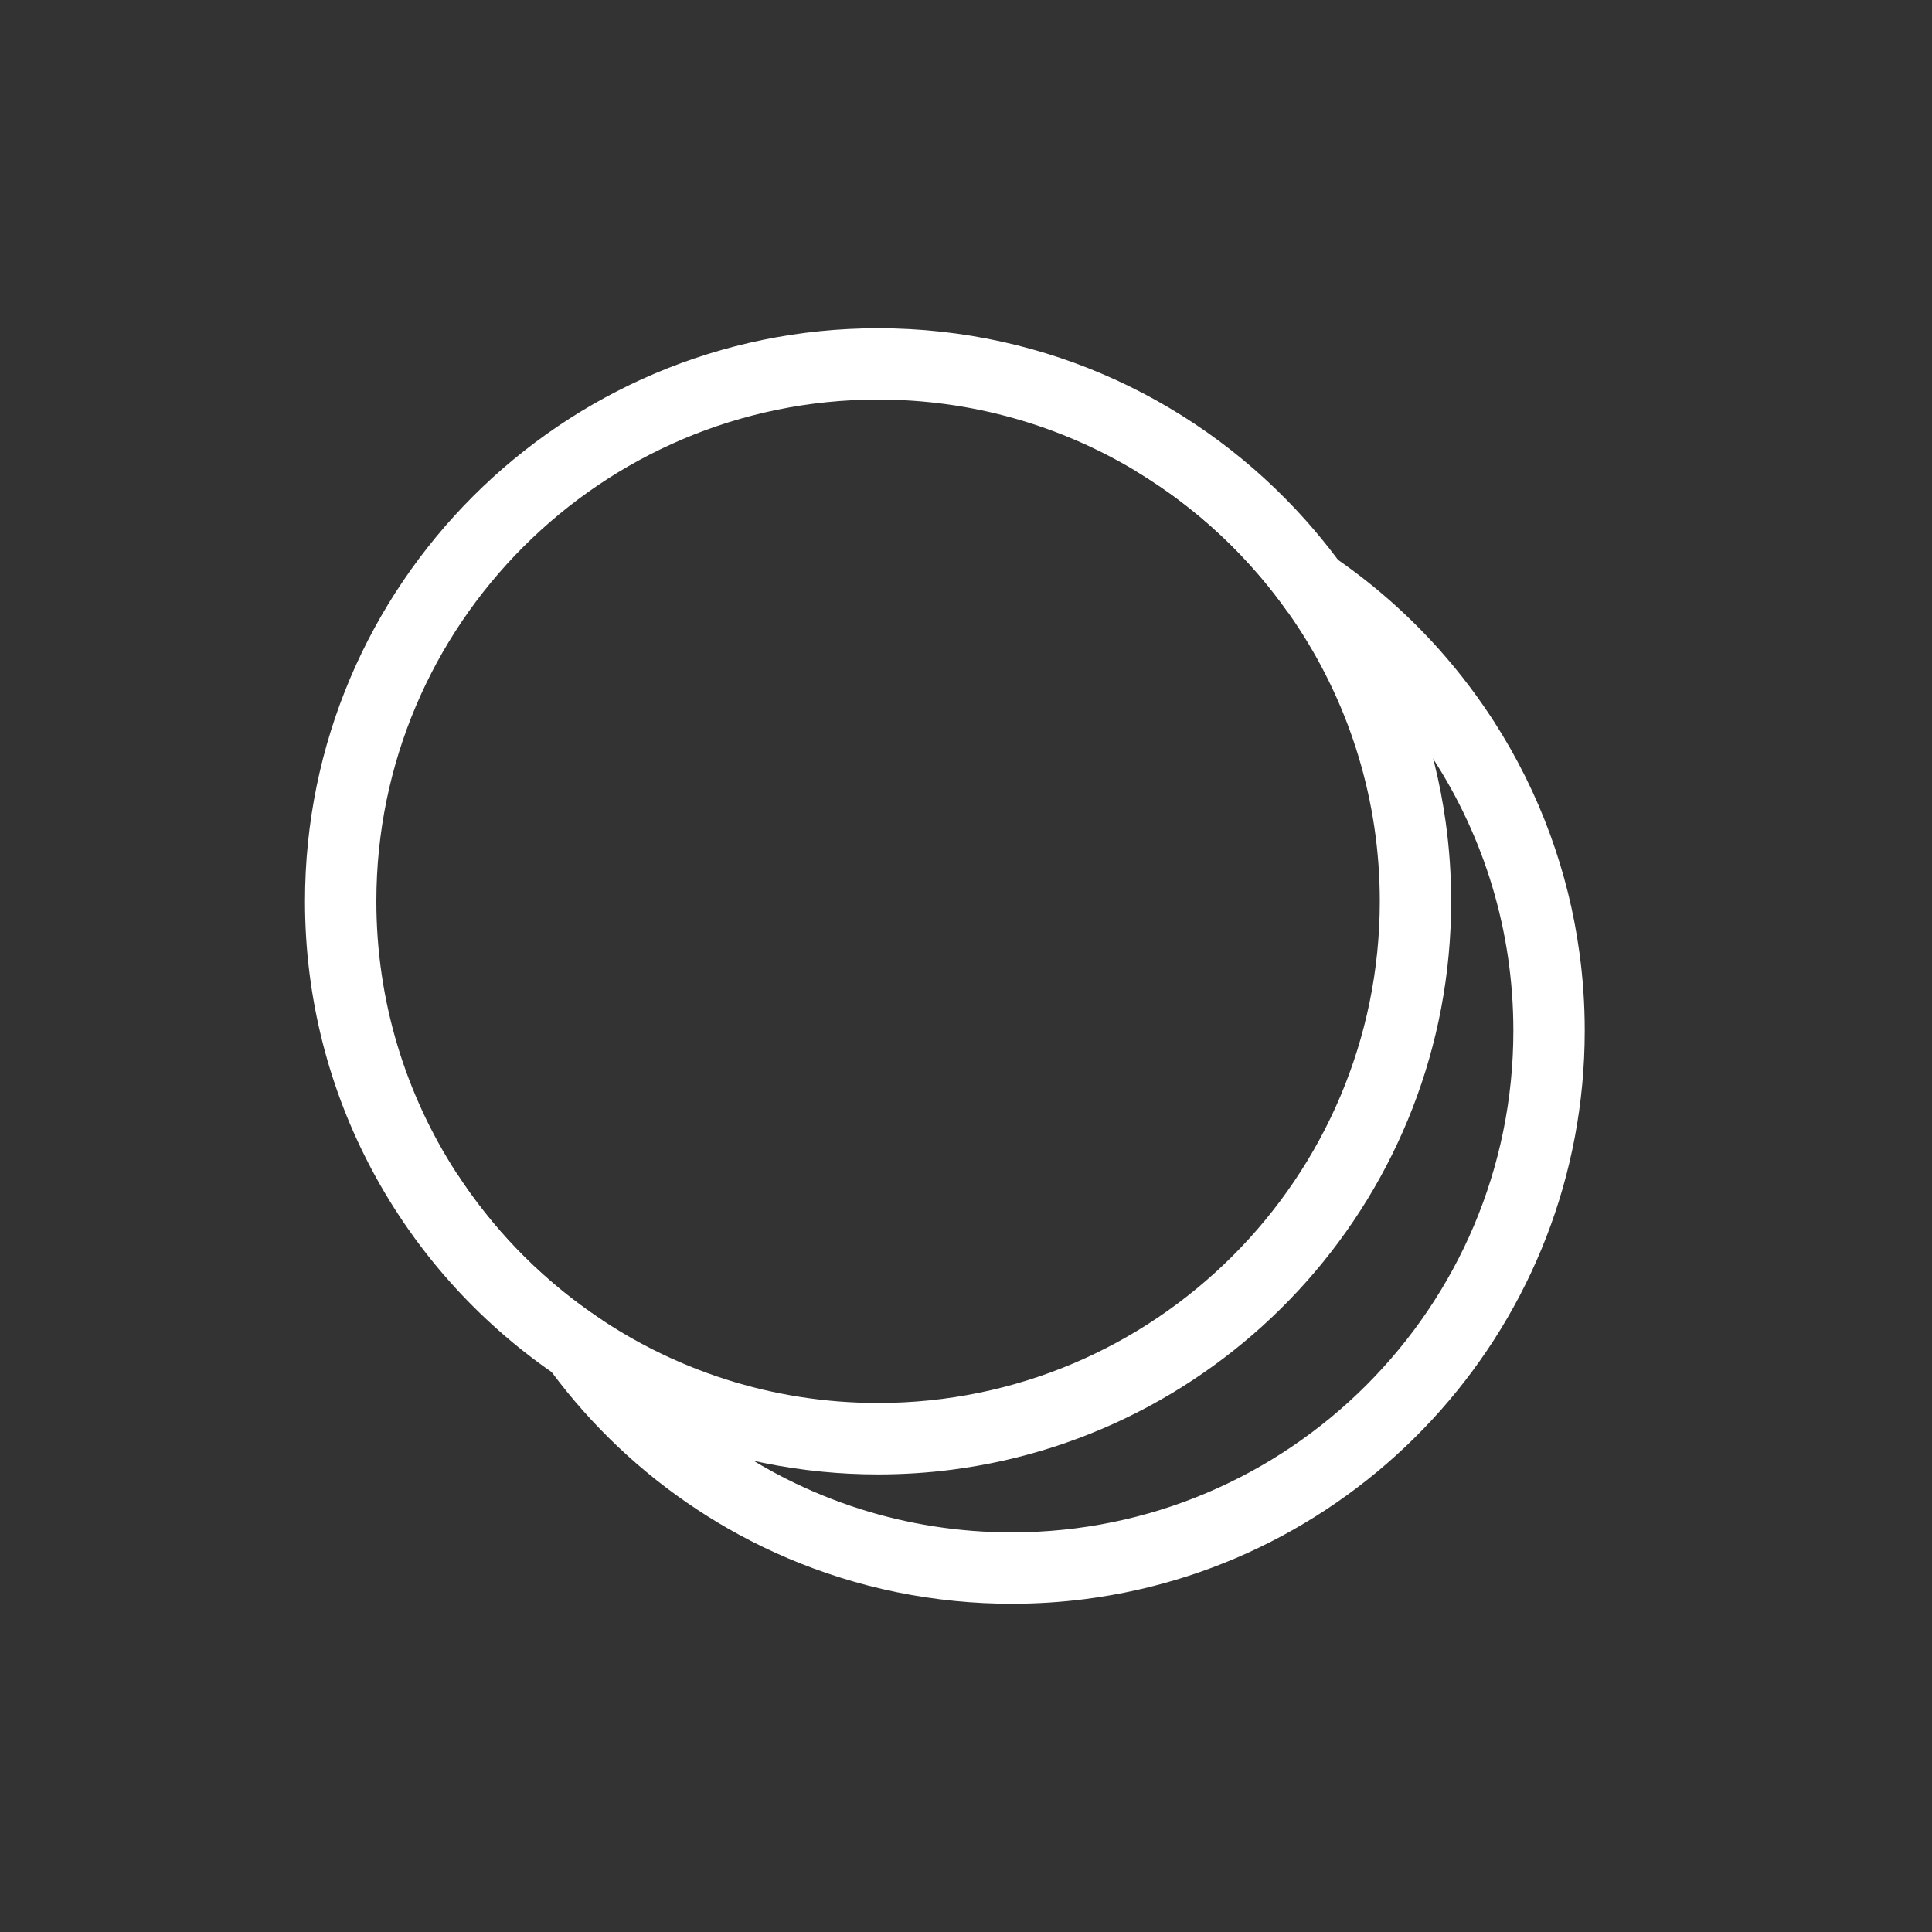 <svg xmlns="http://www.w3.org/2000/svg" id="Layer_1" data-name="Layer 1" viewBox="0 0 600 600"><rect x="0" y="0" width="600" height="600" fill="#333333" stroke="none"/><defs><style>      .cls-1 {        fill: #fff;      }    </style></defs><path class="cls-1" d="M448.99,255.45c-.85-6.18-2.02-12.27-3.49-18.23-.12-.49-.25-.98-.37-1.47-1.46-5.66-3.18-11.22-5.16-16.65-4.54-12.46-10.44-24.26-17.51-35.24-2.2-3.41-4.52-6.75-6.94-9.99-.19-.27-.38-.53-.58-.79-2.96-3.93-6.08-7.73-9.34-11.4-32.61-36.63-80.11-59.74-132.9-59.74-98.14,0-177.98,79.84-177.98,177.97,0,60.49,30.34,114.03,76.59,146.2,1.24.87,2.5,1.72,3.76,2.55,4.16,2.75,8.45,5.32,12.84,7.71,10,5.44,20.59,9.95,31.64,13.41,4.75,1.49,9.57,2.78,14.47,3.87.95.22,1.91.42,2.87.62,5.99,1.23,12.08,2.15,18.27,2.76,5.77.57,11.62.86,17.54.86,7.73,0,15.34-.49,22.81-1.45,87.4-11.23,155.16-86.12,155.16-176.53,0-8.3-.57-16.47-1.68-24.46ZM272.7,435.71c-16.46,0-32.33-2.57-47.23-7.31-7.87-2.52-15.47-5.63-22.74-9.3-4.49-2.26-8.85-4.74-13.07-7.42-.91-.57-1.81-1.16-2.71-1.75-6.44-4.25-12.54-8.97-18.26-14.11-1.99-1.77-3.92-3.6-5.81-5.48-.81-.8-1.6-1.61-2.39-2.43-6.98-7.25-13.27-15.17-18.74-23.65-15.73-24.33-24.87-53.29-24.87-84.36,0-85.91,69.9-155.81,155.82-155.81,29.27,0,56.7,8.13,80.13,22.25,1.43.86,2.84,1.74,4.24,2.65,1.92,1.23,3.8,2.51,5.66,3.83,1.09.76,2.16,1.54,3.22,2.34,9.2,6.89,17.62,14.78,25.09,23.5,3.14,3.66,6.11,7.48,8.9,11.43.06.07.11.15.16.22,1.13,1.6,2.23,3.22,3.3,4.87,15.88,24.4,25.11,53.5,25.11,84.72,0,85.92-69.9,155.81-155.81,155.81Z"></path><path class="cls-1" d="M490.47,295.62c-.85-6.18-2.02-12.27-3.49-18.23-1.53-6.17-3.38-12.22-5.53-18.12-4.54-12.46-10.44-24.26-17.51-35.24-2.38-3.69-4.89-7.29-7.52-10.78-2.96-3.93-6.08-7.73-9.34-11.4-9.37-10.52-19.96-19.93-31.56-27.99-18.63-12.95-39.84-22.44-62.69-27.52,1.43.86,2.84,1.74,4.24,2.65,1.92,1.23,3.8,2.51,5.66,3.83,1.09.76,2.16,1.54,3.22,2.34,9.2,6.89,17.62,14.78,25.09,23.5,3.14,3.66,6.11,7.48,8.9,11.43,1.44.93,2.86,1.91,4.27,2.91,1.09.76,2.16,1.54,3.22,2.34,9.2,6.89,17.62,14.78,25.09,23.5,3.2,3.73,6.22,7.62,9.06,11.65,1.13,1.6,2.23,3.22,3.3,4.87.08.13.16.25.25.38,15.73,24.32,24.86,53.28,24.86,84.34,0,85.92-69.9,155.81-155.81,155.81-16.46,0-32.33-2.57-47.23-7.31-7.87-2.52-15.47-5.63-22.74-9.3-3.48-1.75-6.87-3.63-10.19-5.64-.97-.58-1.93-1.17-2.88-1.78-7.44-4.69-14.45-10-20.97-15.86-1.99-1.77-3.92-3.6-5.81-5.48-.81-.8-1.6-1.61-2.39-2.43-5.45-5.66-10.48-11.73-15.02-18.16-6.44-4.25-12.54-8.97-18.26-14.11-1.99-1.77-3.92-3.6-5.81-5.48-.81-.8-1.6-1.61-2.39-2.43-6.98-7.25-13.27-15.17-18.74-23.65,5.81,22.66,15.98,43.59,29.56,61.84,12.45,16.75,27.78,31.24,45.24,42.73,4.16,2.75,8.45,5.32,12.84,7.71,10,5.44,20.59,9.95,31.64,13.41,5.67,1.78,11.45,3.28,17.34,4.49,5.99,1.23,12.08,2.15,18.27,2.76,5.77.57,11.62.86,17.54.86,7.73,0,15.34-.49,22.81-1.45,87.4-11.23,155.16-86.12,155.16-176.53,0-8.3-.57-16.47-1.68-24.46Z"></path></svg>